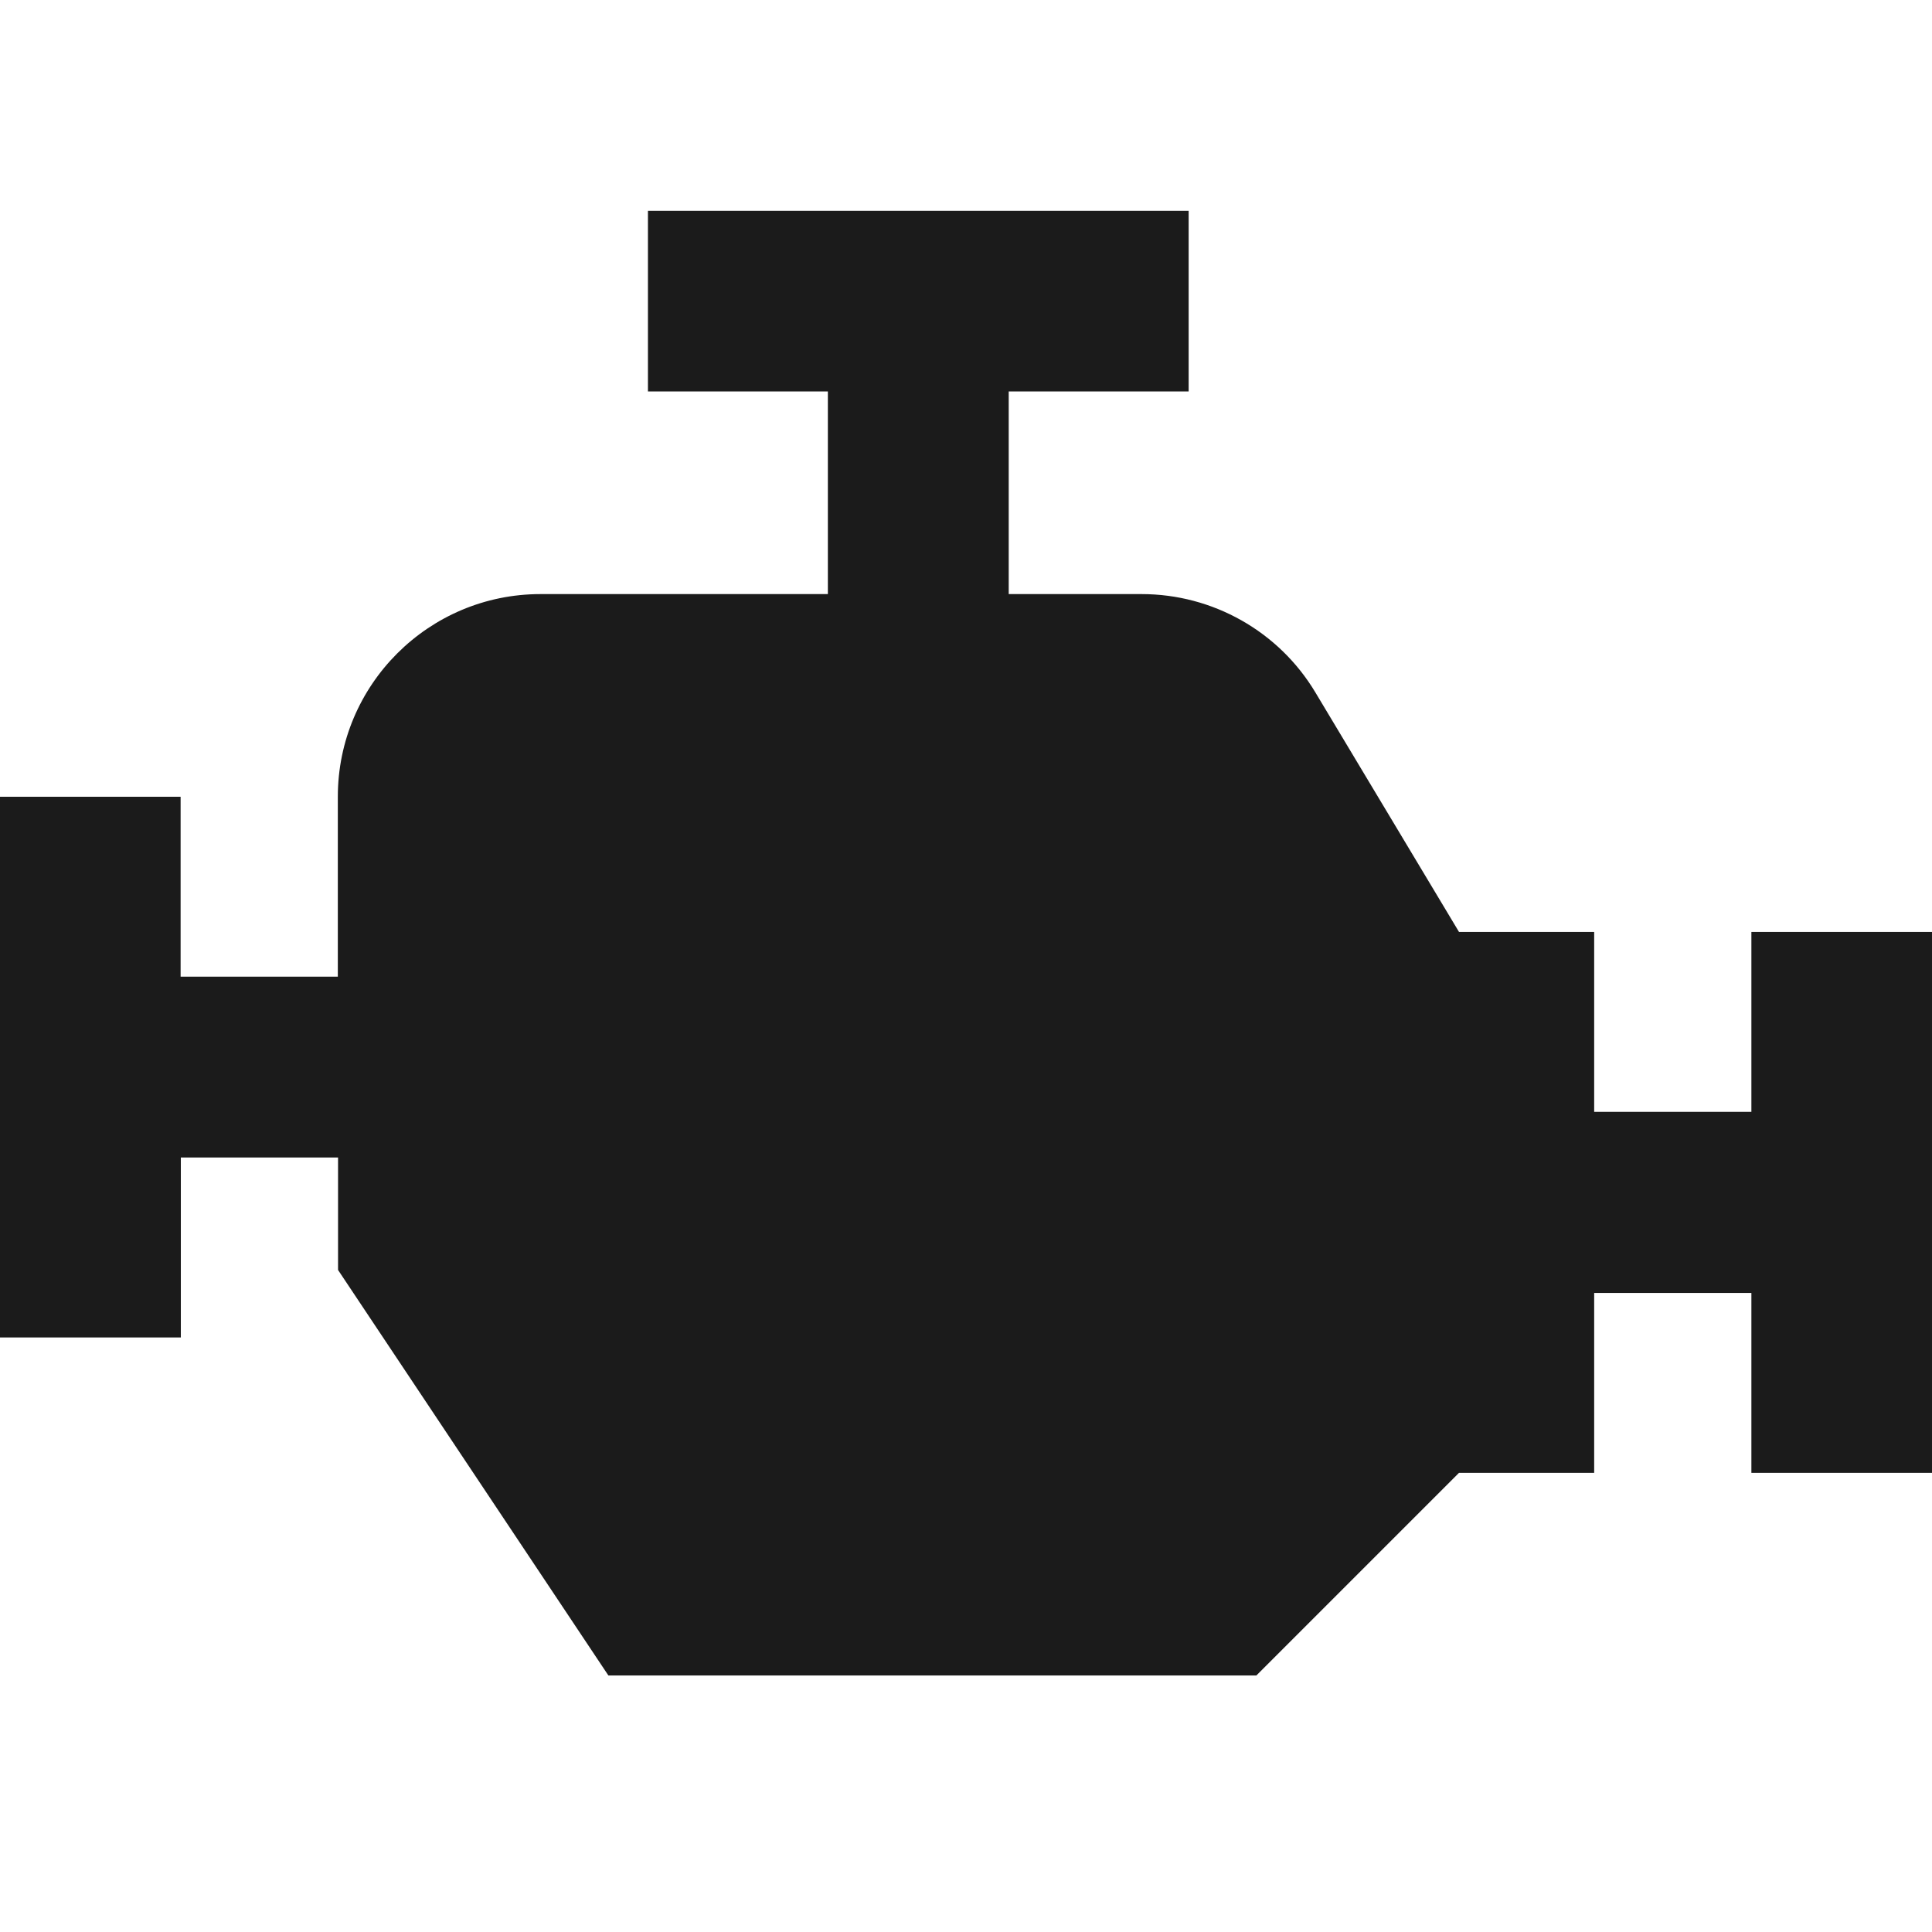 <?xml version="1.0" encoding="UTF-8"?> <svg xmlns="http://www.w3.org/2000/svg" id="_Слой_1" version="1.1" viewBox="0 0 85.04 85.04"><defs><style> .st0 { fill: none; } .st1 { fill: #1b1b1b; } </style></defs><rect class="st0" y="0" width="85.04" height="85.04"></rect><path class="st1" d="M85.04,41.03v23.8h-7.95v-7.92h-6.92v7.92h-5.95l-8.92,8.92h-28.52l-11.9-17.85v-4.95h-6.92v7.92H0v-23.8h7.95v7.92h6.92v-7.92c0-4.93,4-8.92,8.92-8.92h12.65v-8.92h-7.92v-7.95h23.8v7.95h-7.92v8.92h5.85c3.13,0,6.04,1.64,7.65,4.33l6.32,10.54h5.95v7.92h6.92v-7.92h7.95Z"></path></svg> 